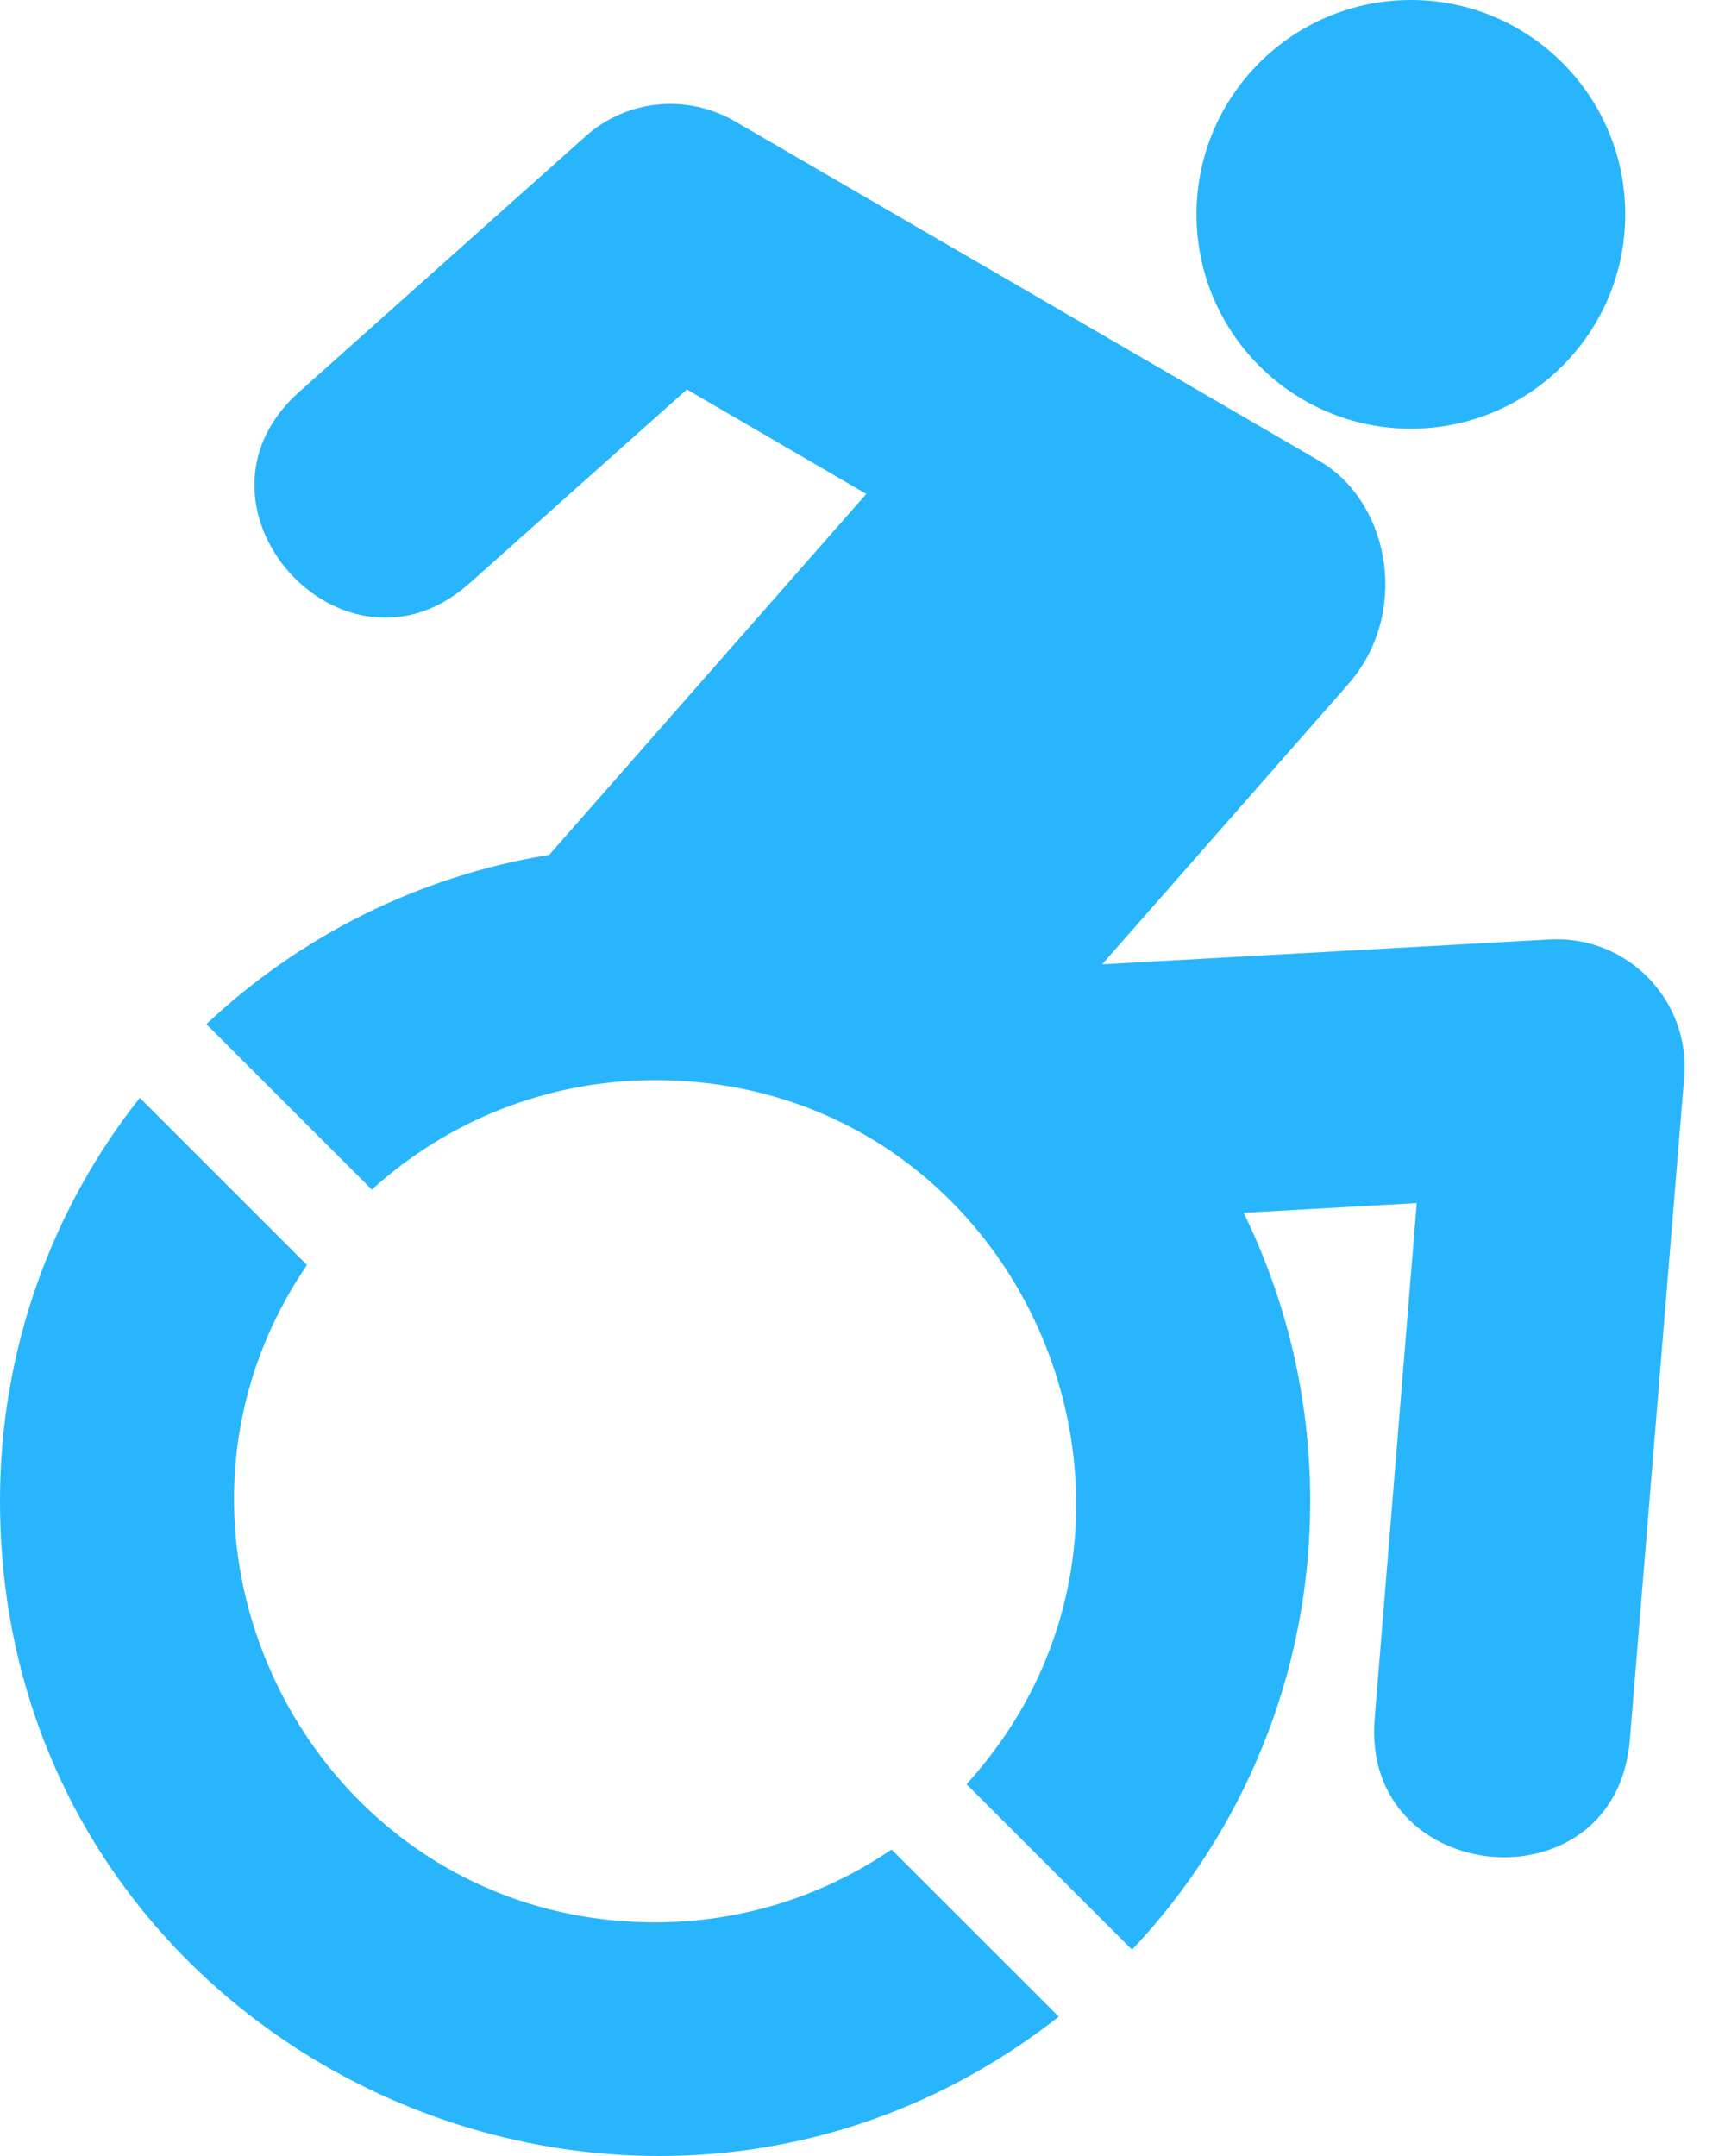 <svg xmlns="http://www.w3.org/2000/svg" width="40" height="50" viewBox="0 0 40 50" fill="none"><path d="M39.054 24.981L37.794 40.343C37.472 44.318 31.554 43.771 31.876 39.864L32.852 27.901L28.839 28.126C29.825 30.147 30.382 32.413 30.382 34.816C30.382 38.839 28.809 42.501 26.251 45.216L22.413 41.378C28.067 35.157 23.692 25.05 15.186 25.05C12.657 25.05 10.352 26.016 8.623 27.589L4.785 23.751C6.934 21.729 9.678 20.323 12.735 19.825L20.088 11.455L15.928 9.033L10.889 13.526C7.959 16.143 3.994 11.719 6.934 9.092L13.575 3.164C14.532 2.305 15.928 2.168 17.041 2.813C17.041 2.813 30.645 10.713 30.665 10.733C32.247 11.719 32.687 14.248 31.261 15.87L25.557 22.364L35.919 21.788C37.726 21.68 39.2 23.194 39.054 24.981ZM32.716 9.942C35.46 9.942 37.687 7.715 37.687 4.971C37.687 2.227 35.46 0 32.716 0C29.972 0 27.745 2.227 27.745 4.971C27.745 7.715 29.972 9.942 32.716 9.942ZM15.196 44.581C7.324 44.581 2.754 35.733 7.119 29.337L3.242 25.46C1.211 28.028 0 31.28 0 34.806C0 47.57 14.717 54.474 24.552 46.769L20.674 42.892C19.112 43.956 17.227 44.581 15.196 44.581Z" fill="#29B5FC"></path></svg>